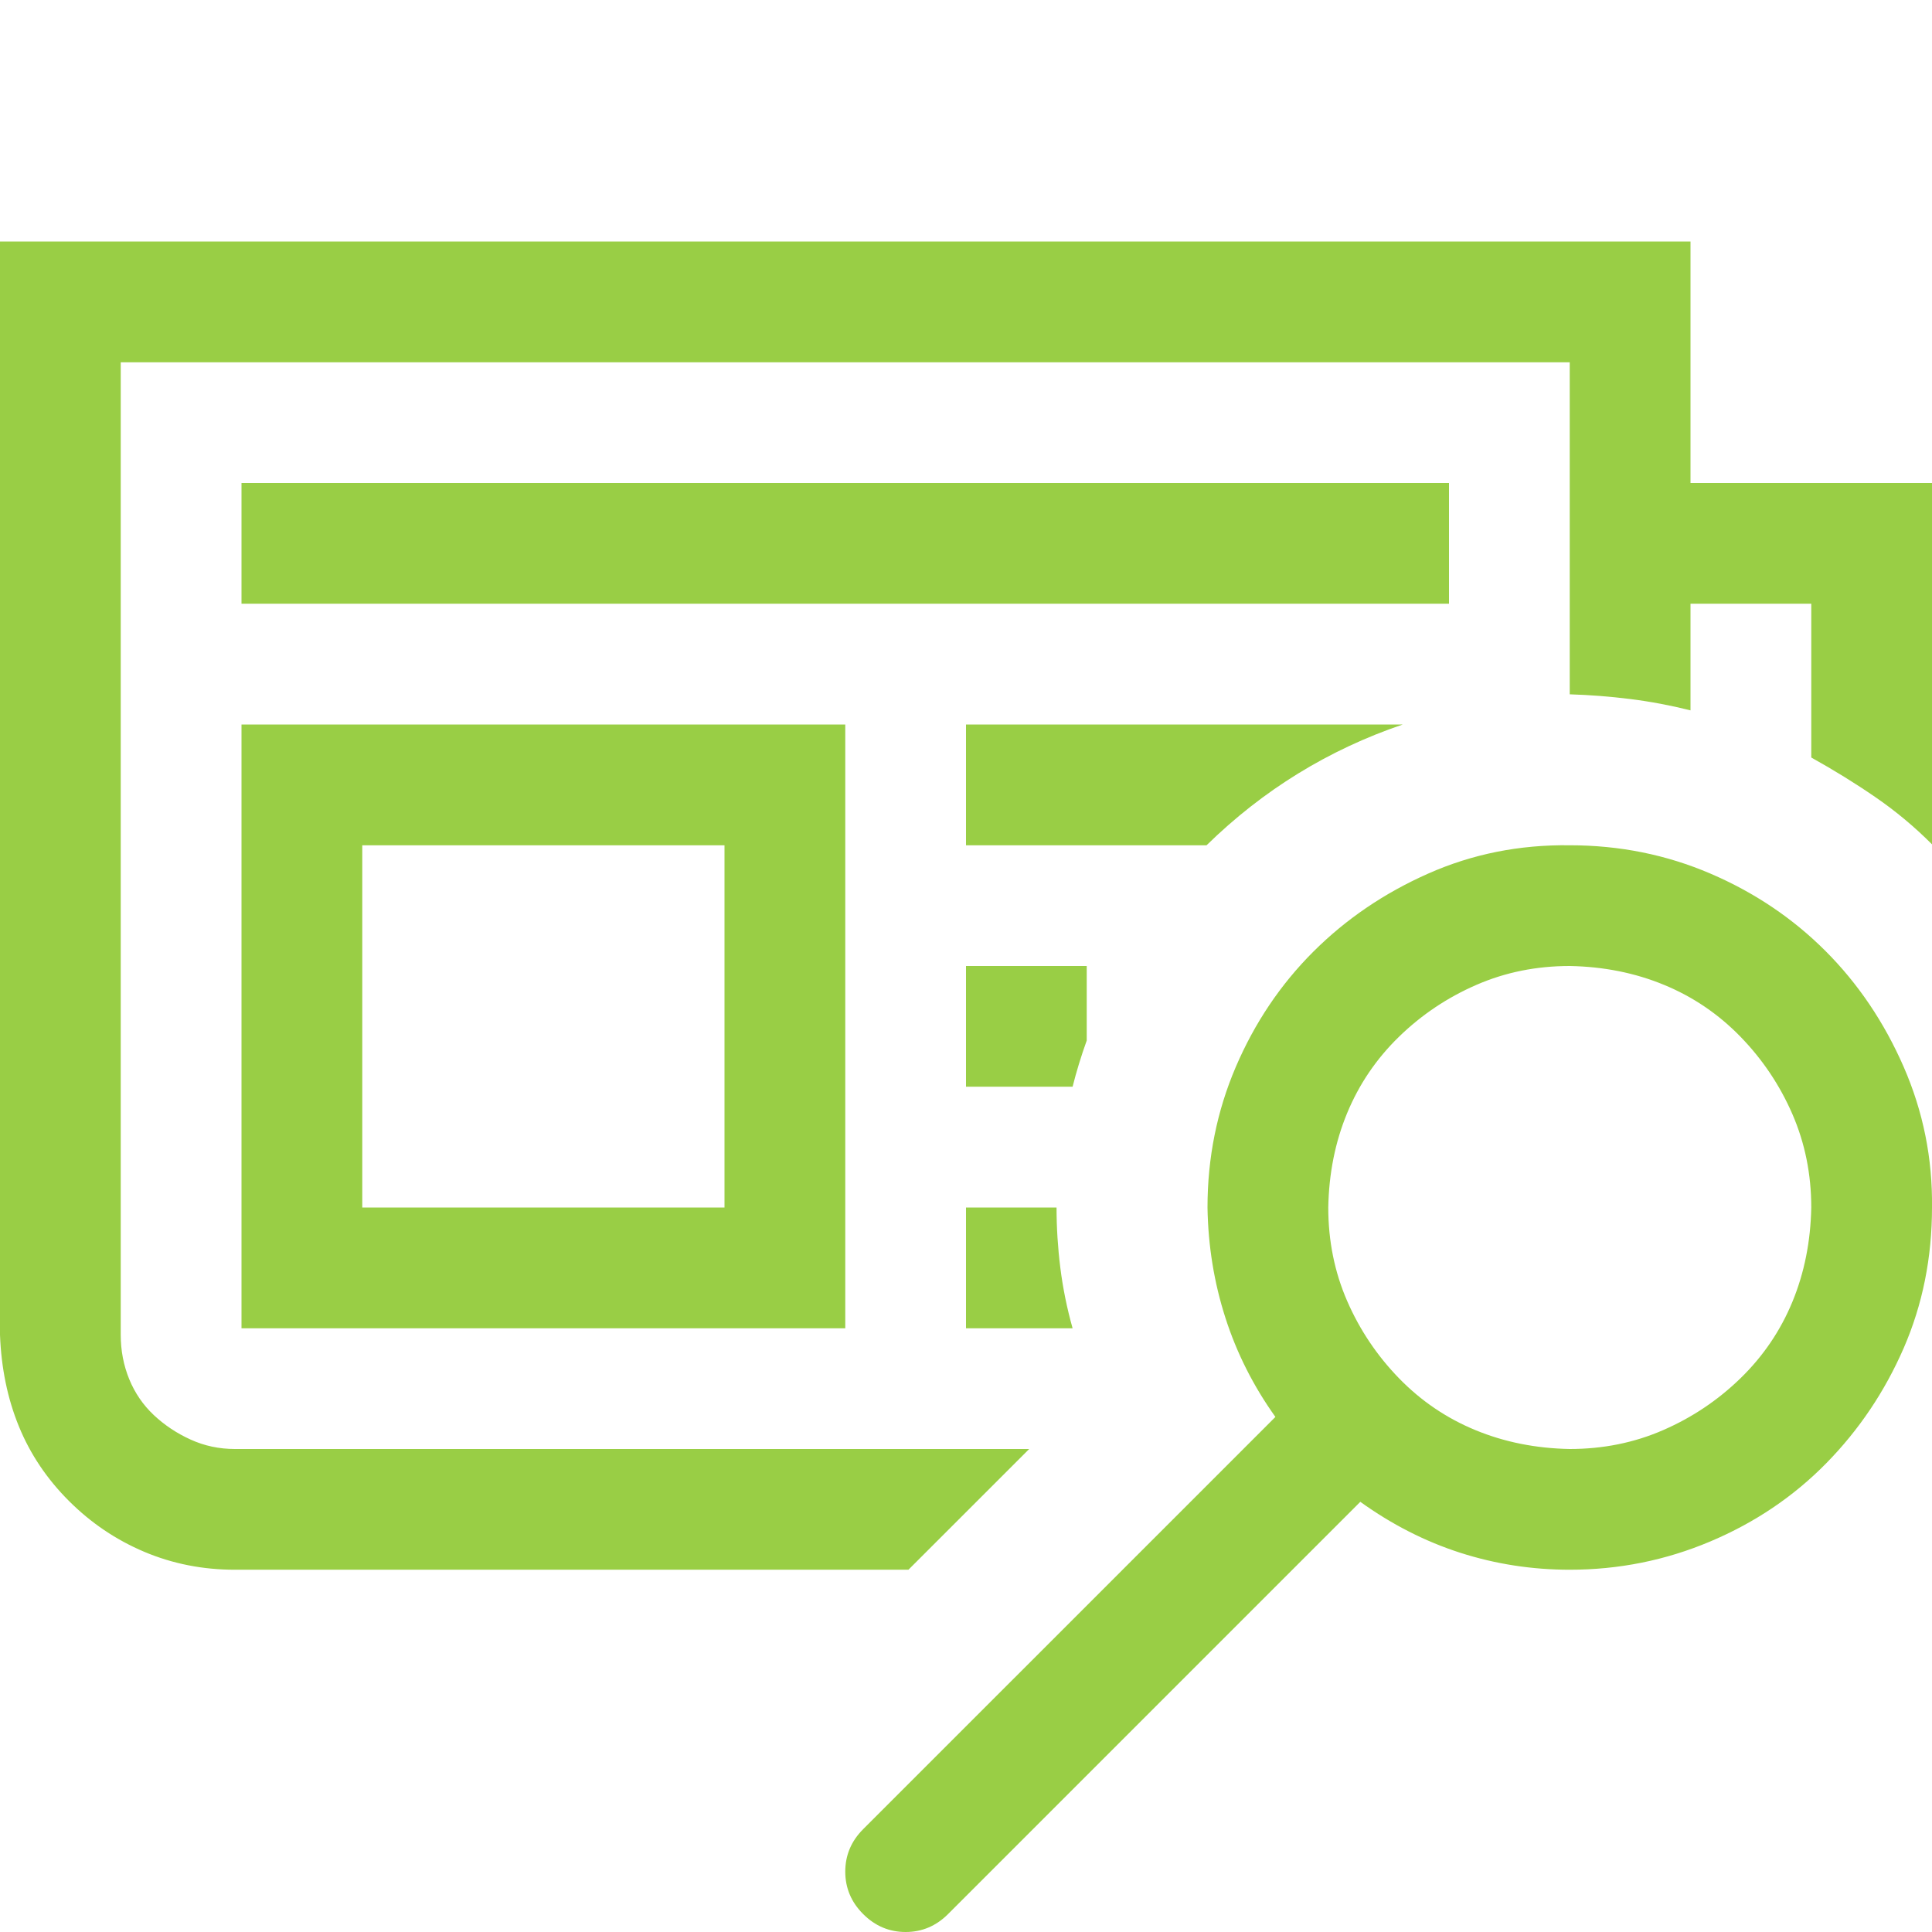 <?xml version="1.0" encoding="UTF-8"?> <svg xmlns="http://www.w3.org/2000/svg" width="53" height="53" viewBox="0 0 53 53" fill="none"> <g clip-path="url(#clip0_179_44)"> <path d="M38.482 19.875C37.464 20.22 36.507 20.669 35.609 21.221C34.712 21.773 33.876 22.428 33.099 23.188H26.5V19.875H38.482ZM28.984 33.125C28.984 33.677 29.019 34.229 29.088 34.781C29.157 35.333 29.269 35.885 29.424 36.438H26.5V33.125H28.984ZM53 13.25V23.162C52.517 22.678 51.999 22.247 51.447 21.868C50.895 21.488 50.309 21.126 49.688 20.781V16.562H46.375V19.487C45.823 19.349 45.271 19.245 44.719 19.176C44.167 19.107 43.615 19.064 43.062 19.047V9.938H3.312V36.619C3.312 37.05 3.39 37.455 3.545 37.835C3.701 38.215 3.925 38.542 4.218 38.818C4.512 39.094 4.848 39.319 5.228 39.491C5.607 39.664 6.013 39.75 6.444 39.75H28.234L24.921 43.062H6.444C5.564 43.062 4.736 42.899 3.959 42.571C3.183 42.243 2.493 41.777 1.889 41.173C1.285 40.569 0.828 39.888 0.518 39.129C0.207 38.37 0.035 37.533 0 36.619V6.625H46.375V13.25H53ZM39.75 16.562H6.625V13.25H39.75V16.562ZM6.625 19.875H23.188V36.438H6.625V19.875ZM9.938 33.125H19.875V23.188H9.938V33.125ZM26.5 26.5H29.812V28.544C29.657 28.976 29.528 29.398 29.424 29.812H26.5V26.5ZM43.062 23.188C44.425 23.188 45.711 23.446 46.919 23.964C48.126 24.481 49.178 25.189 50.076 26.086C50.973 26.983 51.689 28.044 52.224 29.269C52.758 30.494 53.017 31.779 53 33.125C53 34.505 52.741 35.791 52.224 36.981C51.706 38.171 50.999 39.224 50.102 40.138C49.204 41.053 48.143 41.769 46.919 42.286C45.694 42.804 44.408 43.062 43.062 43.062C42.027 43.062 41.027 42.907 40.06 42.597C39.094 42.286 38.18 41.82 37.317 41.199L26.008 52.508C25.68 52.836 25.292 53 24.844 53C24.395 53 24.007 52.836 23.679 52.508C23.351 52.181 23.188 51.792 23.188 51.344C23.188 50.895 23.351 50.507 23.679 50.179L34.988 38.87C34.384 38.025 33.927 37.119 33.617 36.153C33.306 35.187 33.142 34.177 33.125 33.125C33.125 31.762 33.384 30.477 33.901 29.269C34.419 28.061 35.126 27.009 36.023 26.112C36.921 25.215 37.973 24.499 39.181 23.964C40.388 23.429 41.682 23.17 43.062 23.188ZM43.062 39.75C43.977 39.75 44.831 39.578 45.624 39.232C46.418 38.887 47.126 38.413 47.747 37.809C48.368 37.205 48.842 36.507 49.17 35.713C49.498 34.919 49.67 34.057 49.688 33.125C49.688 32.211 49.515 31.357 49.17 30.563C48.825 29.769 48.35 29.062 47.747 28.441C47.143 27.82 46.444 27.345 45.65 27.018C44.857 26.69 43.994 26.517 43.062 26.5C42.148 26.5 41.294 26.672 40.501 27.018C39.707 27.363 38.999 27.837 38.378 28.441C37.757 29.045 37.283 29.744 36.955 30.537C36.627 31.331 36.455 32.193 36.438 33.125C36.438 34.039 36.61 34.893 36.955 35.687C37.3 36.481 37.775 37.188 38.378 37.809C38.982 38.43 39.681 38.905 40.475 39.232C41.268 39.56 42.131 39.733 43.062 39.75Z" fill="#99CE45"></path> </g> <defs> <clipPath id="clip0_179_44"> <rect width="53" height="53" fill="white"></rect> </clipPath> </defs> </svg> 